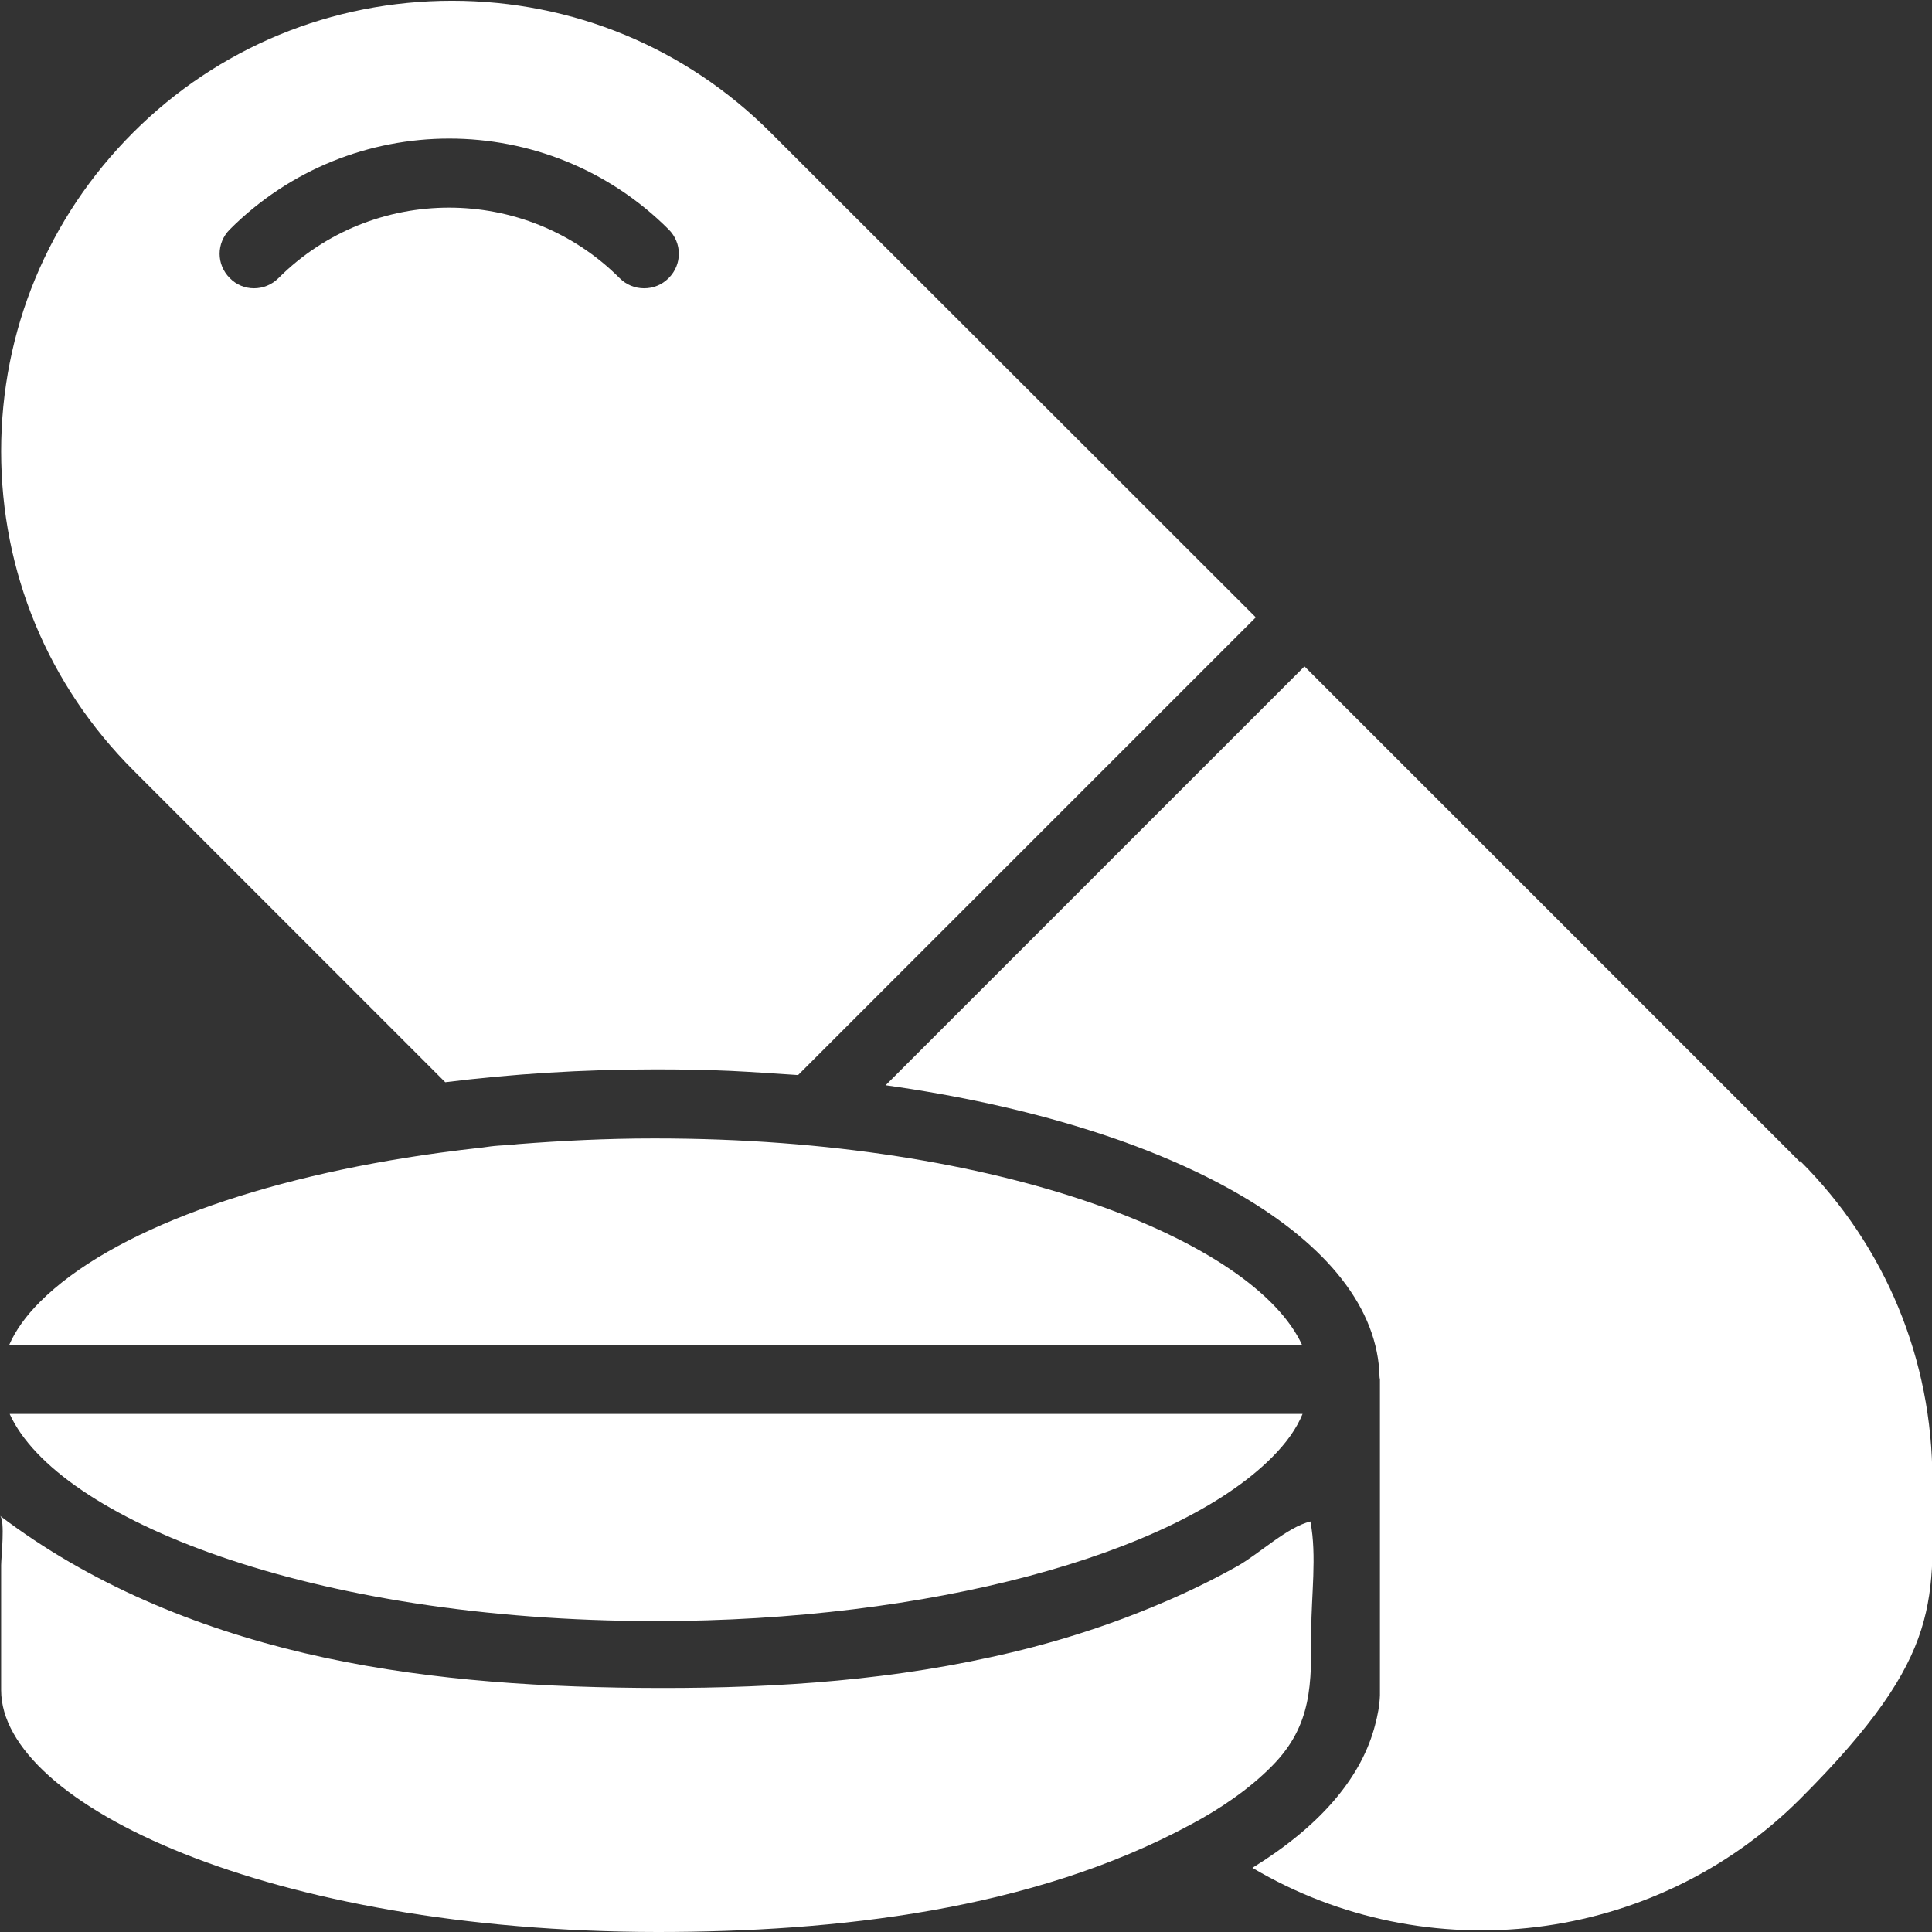 <?xml version="1.0" encoding="UTF-8"?>
<svg id="Capa_1" xmlns="http://www.w3.org/2000/svg" version="1.1" viewBox="0 0 512 512">
  <rect x="0" y="0" width="512" height="512" fill="#333333" stroke="none"/>
  <!-- Generator: Adobe Illustrator 29.0.1, SVG Export Plug-In . SVG Version: 2.1.0 Build 192)  -->
  <defs>
    <style>
      .st0 {
        fill: #fff;
      }
    </style>
  </defs>
  <path class="st0" d="M173.8,301.7h-.7c-12.2,0-24.2.6-35.8,1.5-1.7.2-3.4.3-5.1.4-1.5.1-2.9.3-4.3.5-3.8.4-7.6.9-11.4,1.4-47.6,6.5-87.1,20.7-105.9,39.5-3.8,3.8-6.5,7.6-8.2,11.5h342.7c-12.6-27.5-79.3-54.8-171.3-54.8Z"/>
  <path class="st0" d="M204.2,35.1C181.7,12.6,151.7.2,119.8.2S57.8,12.6,35.3,35.1C12.7,57.7.3,87.7.3,119.6s12.4,61.9,35,84.5l82.7,82.7c17.7-2.2,36.4-3.4,55.6-3.4h.2c6.7,0,13.4.1,19.9.4,6,.3,11.9.7,17.8,1.1l121.3-121.3L204.2,35.1ZM177.2,73.7c-1.8,1.8-4.1,2.7-6.5,2.7s-4.7-.9-6.5-2.7c-24.9-24.9-65.5-24.9-90.4,0-3.6,3.6-9.4,3.6-12.9,0-3.6-3.6-3.6-9.3,0-12.9,32.1-32.1,84.2-32.1,116.3,0,3.6,3.6,3.6,9.3,0,12.9Z"/>
  <path class="st0" d="M347.3,403.2c-6.2,1.5-13.5,8.5-19.3,11.8-6.8,3.8-13.8,7.2-21,10.2-14.4,6.1-29.3,10.7-44.6,14-30.5,6.7-62,8.4-93.2,8.1-29.7-.3-59.6-2.4-88.5-9.2-28.9-6.8-57-18.4-80.7-36.4,1.4,1.1.3,11.2.3,13.1,0,4.8,0,9.7,0,14.5,0,6.2,0,12.4,0,18.6,0,30.3,71.3,64,173.9,64.1,47.2,0,99.2-5.7,141.4-28.5,7.7-4.1,15.4-9.3,21.5-15.5,10.8-10.9,10.4-22,10.4-35.9,0-9.1,1.5-19.9-.2-28.7Z"/>
  <path class="st0" d="M2.6,374.8c12.6,27.5,79.3,54.8,171.3,54.8h.2c71.6,0,137.1-17.4,163-43.4,3.8-3.8,6.5-7.6,8.1-11.5H2.6Z"/>
  <path class="st0" d="M477,307.9l-131.3-131.3-111,111c76.3,10.7,130.2,40.8,130.9,77.4,0,.2.1.4.1.6s0,.1,0,.2v82.1c0,.5,0,1,0,1.4-.1,2.7-.6,5.3-1.3,7.9-.1.4-.2.8-.3,1.1-3.9,13.5-14.7,25.9-32.2,36.7,46.2,27.4,106.4,20.5,145.2-18.3s35-52.6,35-84.5-12.4-61.9-35-84.5Z"/>
</svg>